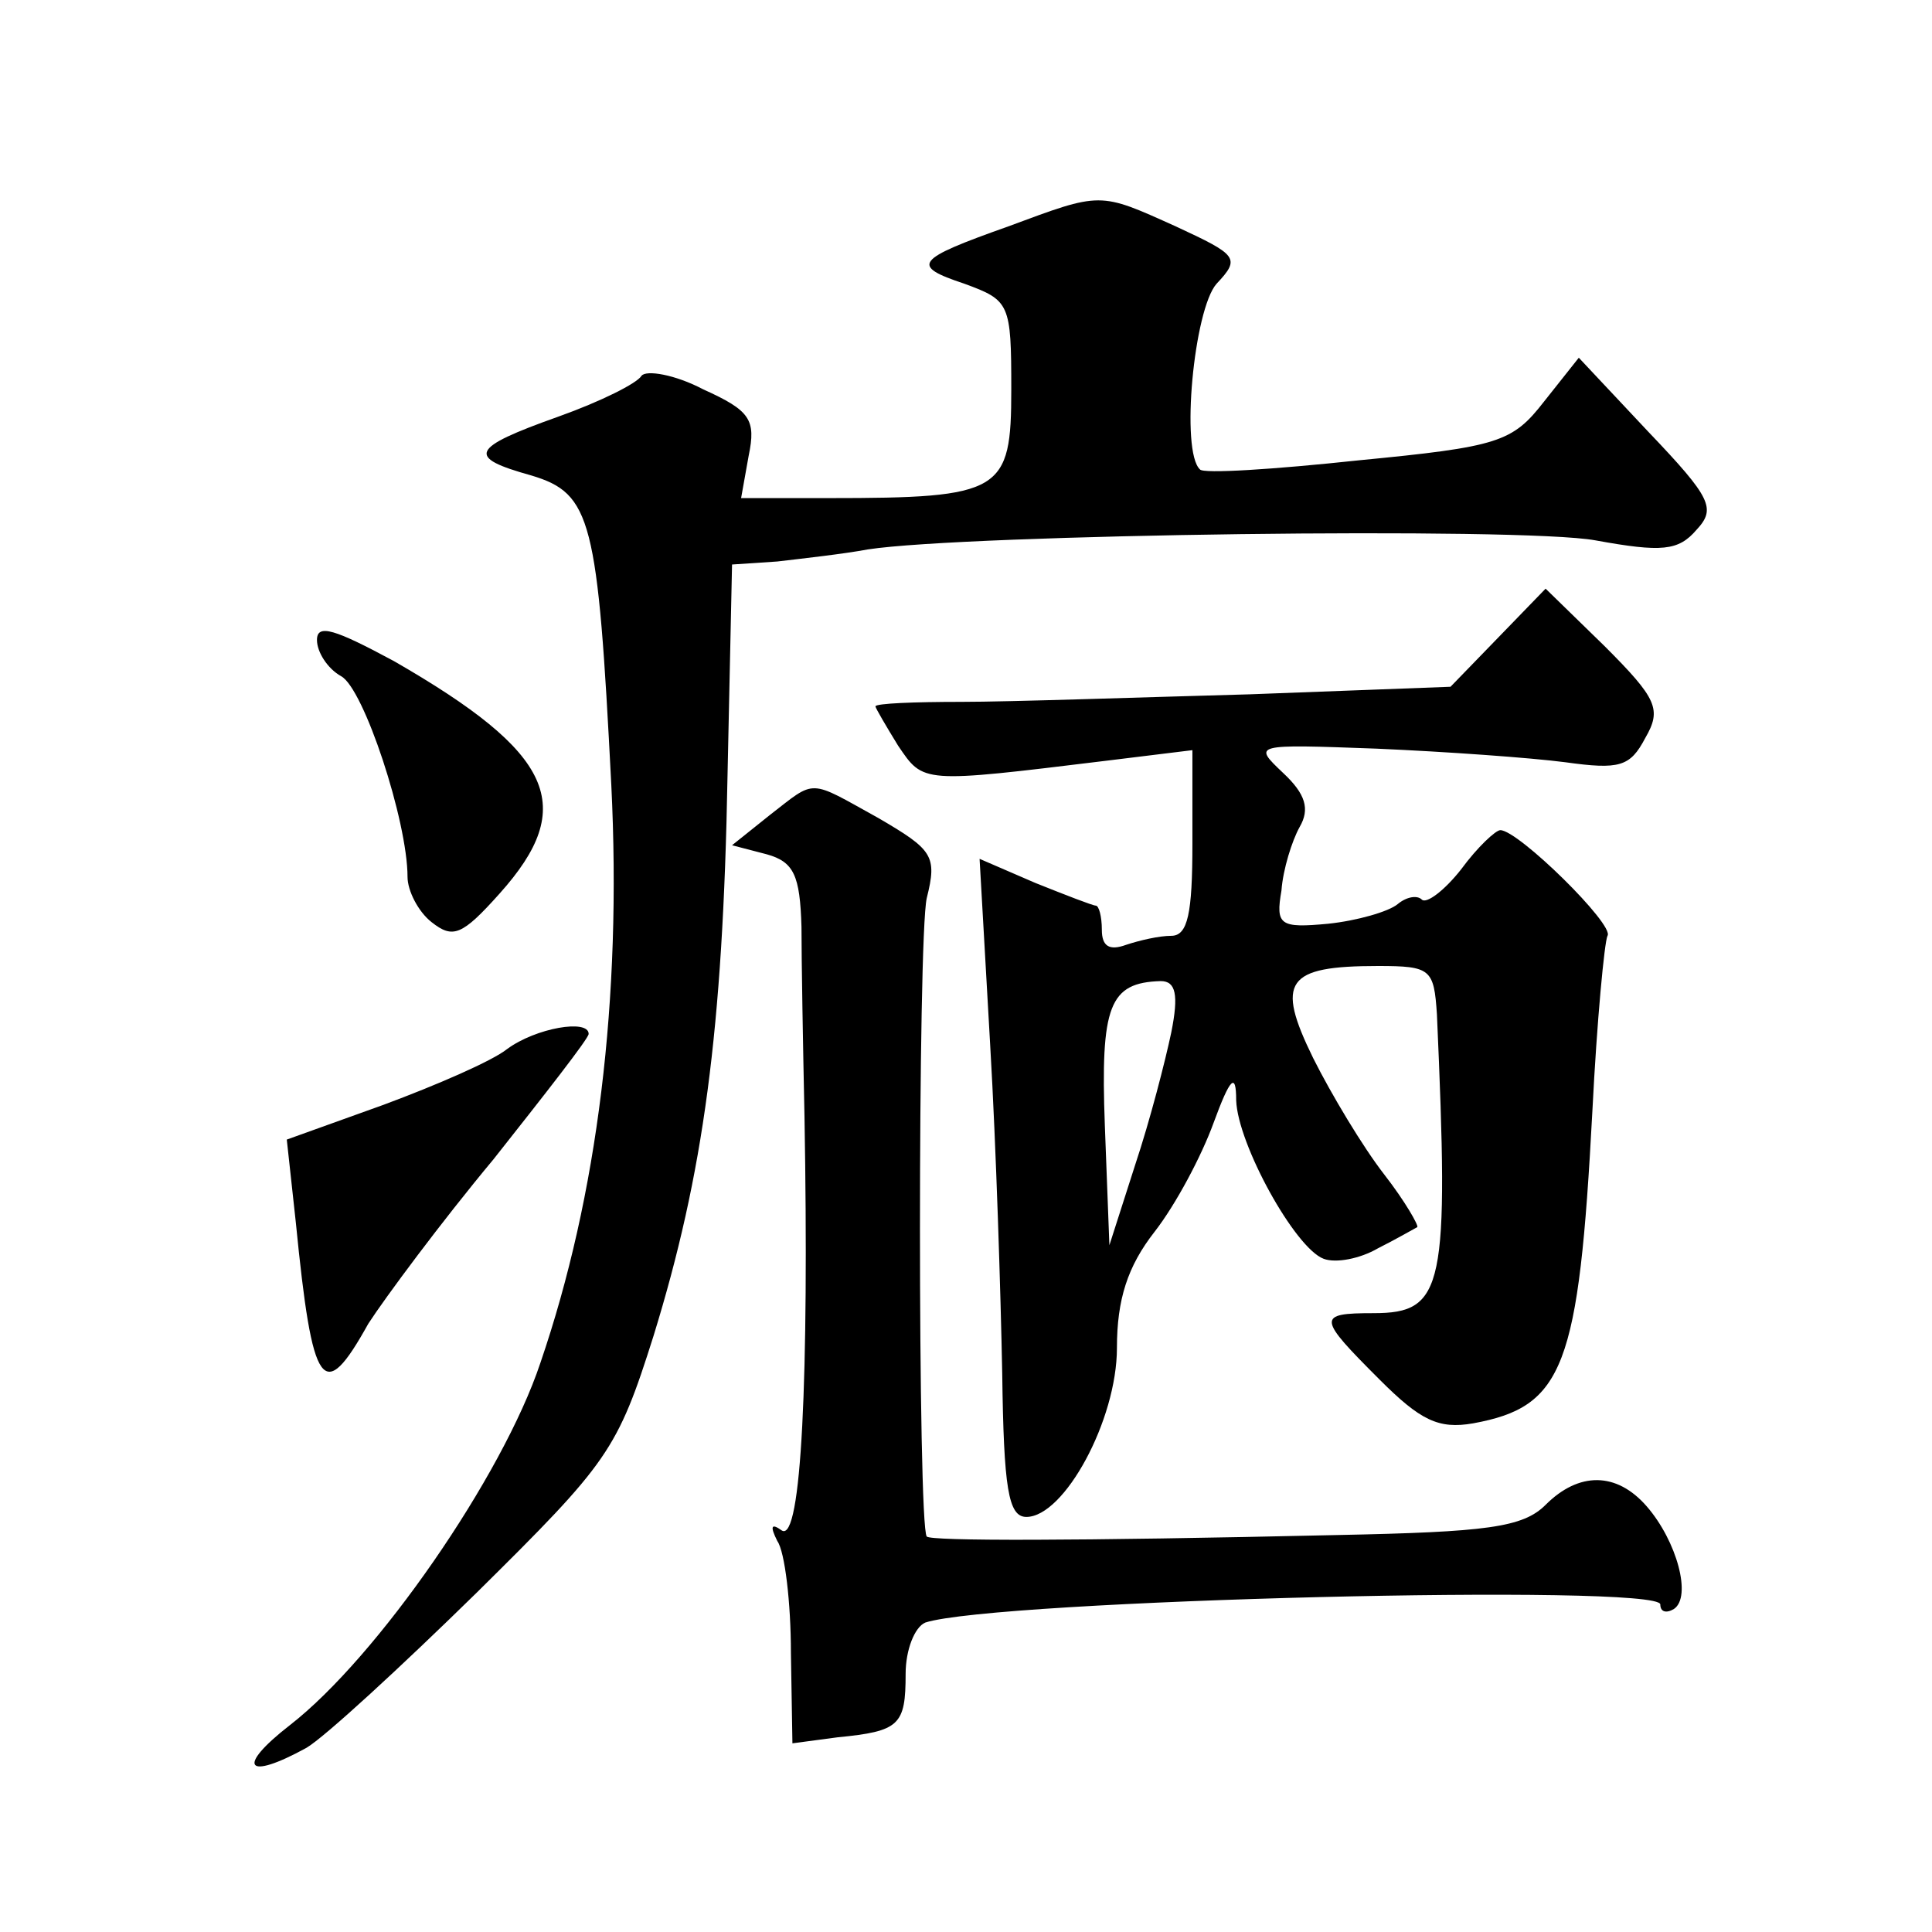 <?xml version="1.0" standalone="no"?>
<!DOCTYPE svg PUBLIC "-//W3C//DTD SVG 20010904//EN"
 "http://www.w3.org/TR/2001/REC-SVG-20010904/DTD/svg10.dtd">
<svg version="1.0" xmlns="http://www.w3.org/2000/svg"
 width="128pt" height="128pt" viewBox="0 0 128 128"
 preserveAspectRatio="xMidYMid meet">
<g transform="translate(0,128) scale(0.1,-0.1)"
fill="#0" stroke="none">
<path d="M668 1130 c-62 -22 -65 -26 -29 -38 30 -11 31 -13 31 -70 0 -68 -6 -72
-121 -72 l-58 0 5 28 c5 24 1 30 -30 44 -19 10 -38 13 -41 9 -3 -5 -27 -17 -55
-27 -59 -21 -61 -27 -18 -39 40 -12 44 -29 53 -205 7 -142 -9 -272 -47 -383 -25
-75 -108 -195 -166 -240 -36 -28 -29 -37 11 -15 12 7 63 54 113 103 87 86 93 94
117 170 33 107 46 202 49 371 l3 140 30 2 c17 2 44 5 60 8 65 10 433 15 482 6 44
-8 55 -7 67 7 13 14 10 21 -32 65 l-46 49 -23 -29 c-21 -27 -30 -30 -123 -39 -56
-6 -103 -9 -105 -6 -13 12 -4 106 11 123 16 17 14 19 -27 38 -51 23 -49 23 -111
0z M993 858 l-32 -33 -133 -5 c-73 -2 -159 -5 -191 -5 -31 0 -57 -1 -57 -3 0 -1
7 -13 15 -26 17 -25 15 -25 138 -10 l57 7 0 -62 c0 -46 -3 -61 -14 -61 -8 0 -21
-3 -30 -6 -11 -4 -16 -1 -16 10 0 9 -2 16 -4 16 -2 0 -20 7 -40 15 l-37 16 7 -123
c4 -68 7 -166 8 -218 1 -76 4 -95 16 -95 25 0 60 64 60 112 0 32 7 54 25 77 14
18 31 50 39 72 11 30 15 34 15 15 1 -29 39 -98 58 -105 8 -3 24 0 36 7 12 6 24
13 26 14 1 1 -8 17 -22 35 -14 18 -35 53 -47 77 -25 51 -18 61 43 61 35 0 37 -2
39 -32 8 -181 5 -198 -42 -198 -38 0 -37 -3 4 -44 27 -27 39 -33 62 -29 60 11 70
37 79 207 3 60 8 112 10 116 5 7 -59 70 -71 70 -3 0 -15 -11 -26 -26 -11 -14 -23
-23 -26 -20 -3 3 -10 2 -16 -3 -6 -5 -27 -11 -46 -13 -32 -3 -35 -1 -31 22 1 14
7 33 12 42 7 12 4 22 -11 36 -20 19 -20 19 62 16 46 -2 102 -6 125 -9 36 -5 43
-3 53 16 11 19 8 26 -27 61 l-39 38 -31 -32z m-217 -262 c-4 -19 -14 -58 -24 -88
l-17 -53 -3 79 c-3 80 3 95 37 96 10 0 12 -9 7 -34z M210 856 c0 -8 7 -19 16 -24
15 -8 44 -96 44 -133 0 -9 7 -23 16 -30 14 -11 20 -9 45 19 52 58 36 93 -70 154
-39 21 -51 25 -51 14z M510 740 l-25 -20 23 -6 c18 -5 22 -14 23 -48 0 -22 1 -79
2 -126 3 -172 -2 -282 -15 -274 -7 5 -8 3 -3 -7 5 -7 9 -41 9 -74 l1 -60 30 4 c41
4 45 8 45 42 0 16 6 31 13 34 46 15 487 26 487 12 0 -5 4 -6 9 -3 12 8 2 45 -18
68 -20 23 -45 23 -67 1 -15 -15 -39 -18 -138 -20 -176 -4 -269 -4 -272 -1 -6 7
-6 397 0 423 7 28 4 32 -32 53 -47 26 -41 26 -72 2z M336 585 c-10 -8 -47 -24 -82
-37 l-64 -23 6 -55 c11 -111 18 -121 48 -67 11 17 48 67 83 109 34 43 63 80 63
83 0 10 -35 4 -54 -10z"/>
</g>
</svg>
